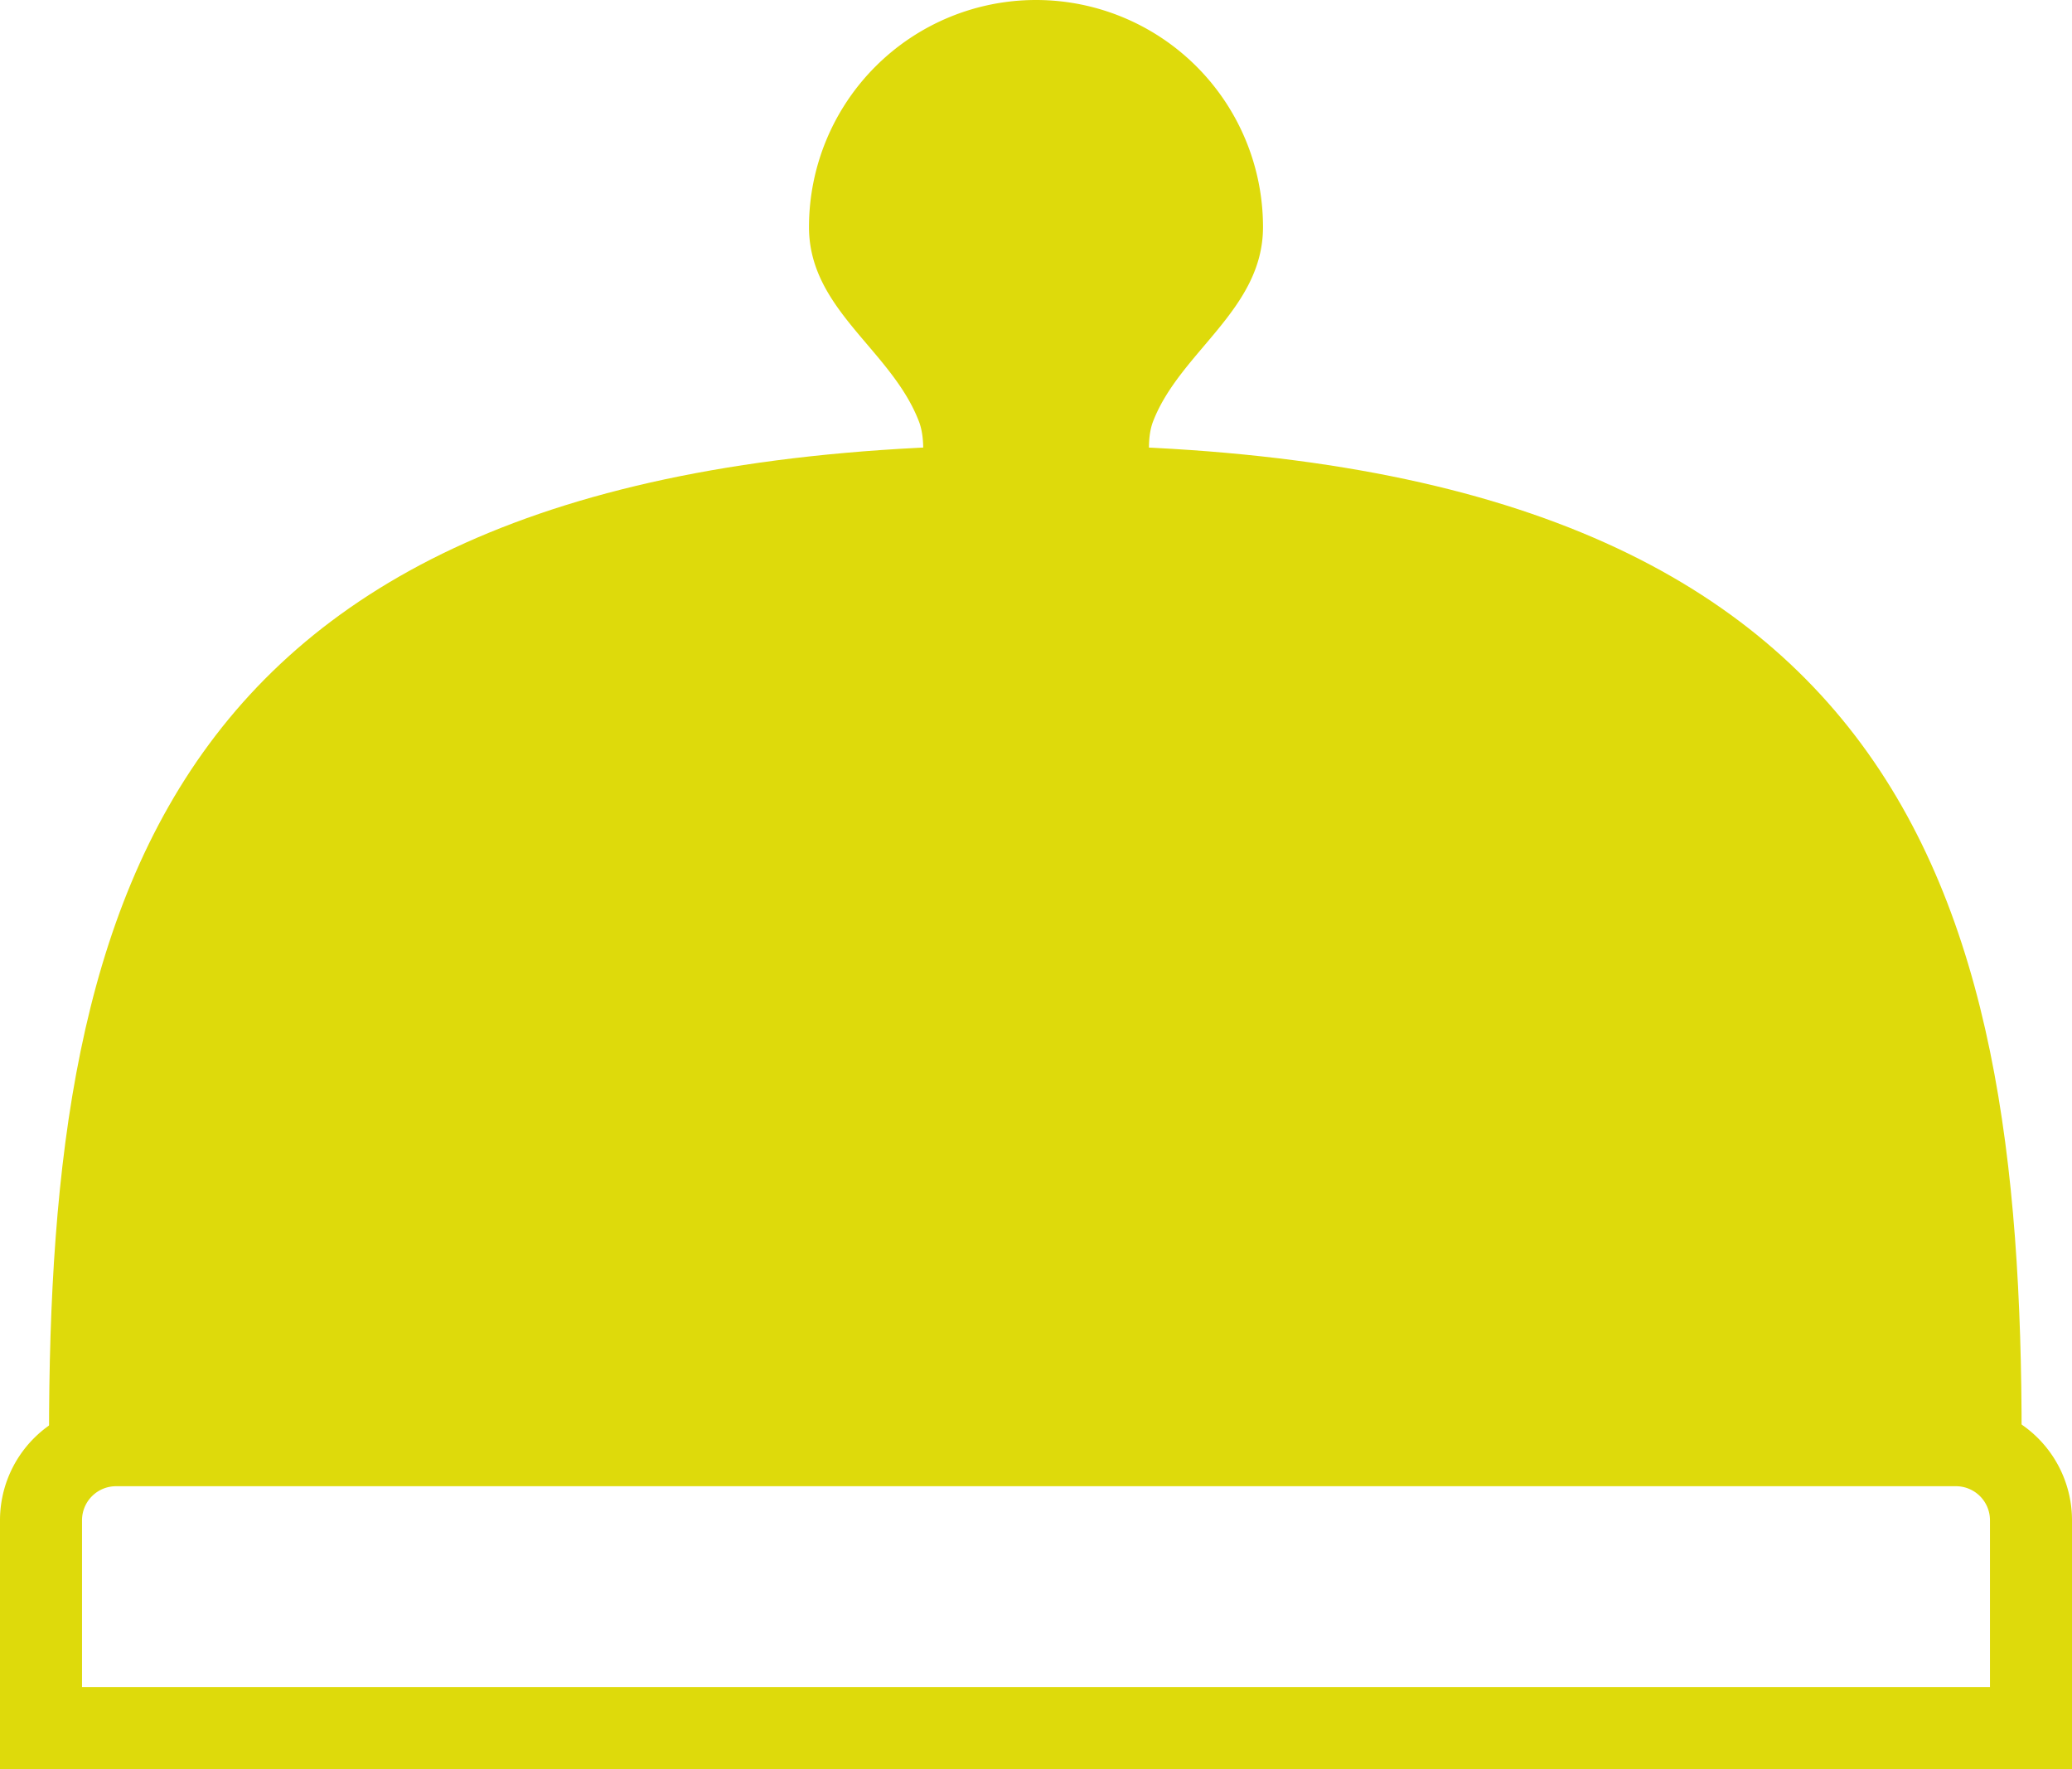<svg xmlns="http://www.w3.org/2000/svg" viewBox="0 0 60.88 51.97"><defs><style>.cls-1{fill:#deda0b;}</style></defs><g id="Calque_2" data-name="Calque 2"><g id="annotations"><path class="cls-1" d="M60.88,52H0V44.66a3.41,3.41,0,0,1,3.41-3.41H57.47a3.41,3.41,0,0,1,3.41,3.41ZM2.41,49.56H58.47v-4.9a1,1,0,0,0-1-1H3.41a1,1,0,0,0-1,1Z"/><path class="cls-1" d="M30.44,13.07c-25.62,0-29,13.05-29,29.16H59.4C59.4,26.12,56,13.07,30.44,13.07Z"/><path class="cls-1" d="M37.11,6.67a6.67,6.67,0,1,0-13.34,0c0,2.43,2.42,3.6,3.23,5.71s-2.53,8.42-2.53,8.42H36.41s-3.32-6.37-2.53-8.42S37.11,9.1,37.11,6.67Z"/></g></g></svg>